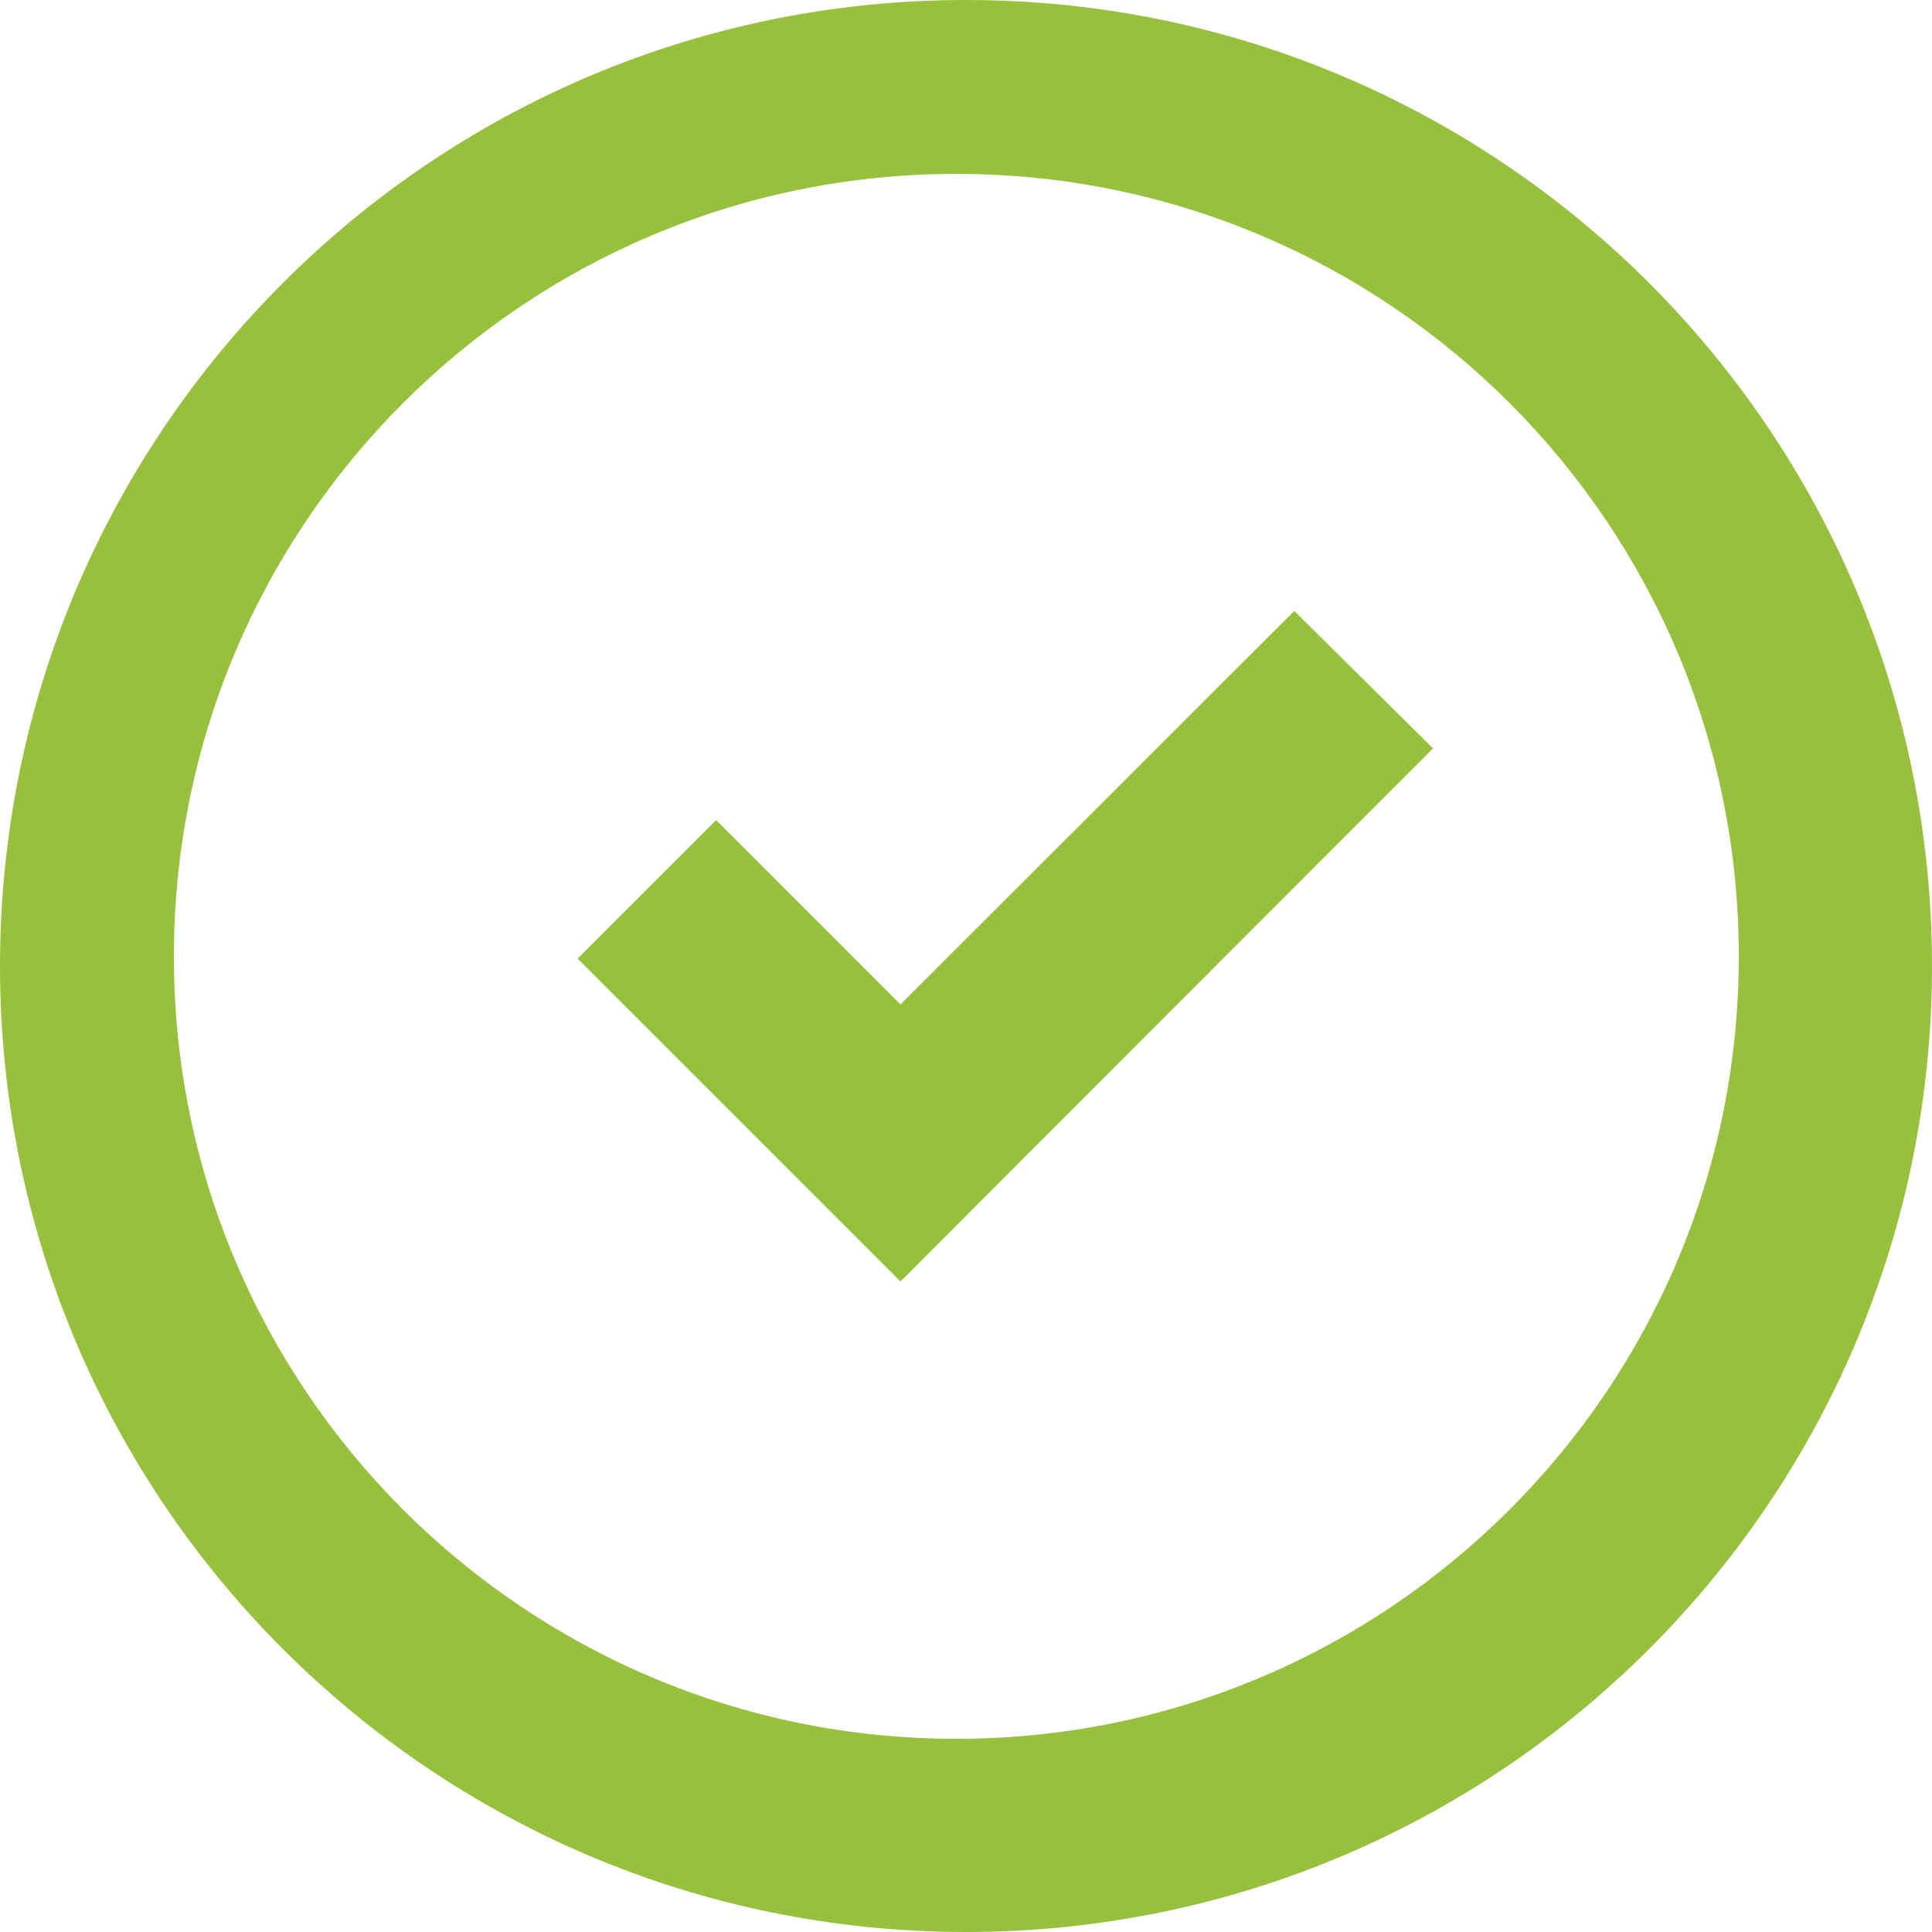 <svg preserveAspectRatio="xMidYMid meet" data-bbox="-0.779 0.448 250.693 250.695" viewBox="-0.779 0.448 250.693 250.695" height="250.694" width="250.695" xmlns="http://www.w3.org/2000/svg" data-type="color" role="presentation" aria-hidden="true" aria-label="">
    <g>
        <path d="M124.568.448C55.34.448-.779 56.568-.779 125.795c0 69.229 56.119 125.348 125.348 125.348 69.226 0 125.345-56.119 125.345-125.348 0-69.227-56.12-125.347-125.346-125.347zm-1.254 225.627c-56.074 0-101.531-45.459-101.531-101.532 0-56.075 45.457-101.532 101.531-101.532 56.072 0 101.531 45.457 101.531 101.532 0 56.073-45.459 101.532-101.531 101.532z" fill-rule="evenodd" clip-rule="evenodd" fill="#97c03d" data-color="1"></path>
        <path fill-rule="evenodd" clip-rule="evenodd" fill="#97c03d" d="m116.064 130.781-23.919-23.92-17.973 17.971 41.896 41.897 69.096-69.171-18-17.833-51.1 51.056z" data-color="1"></path>
    </g>
</svg>
